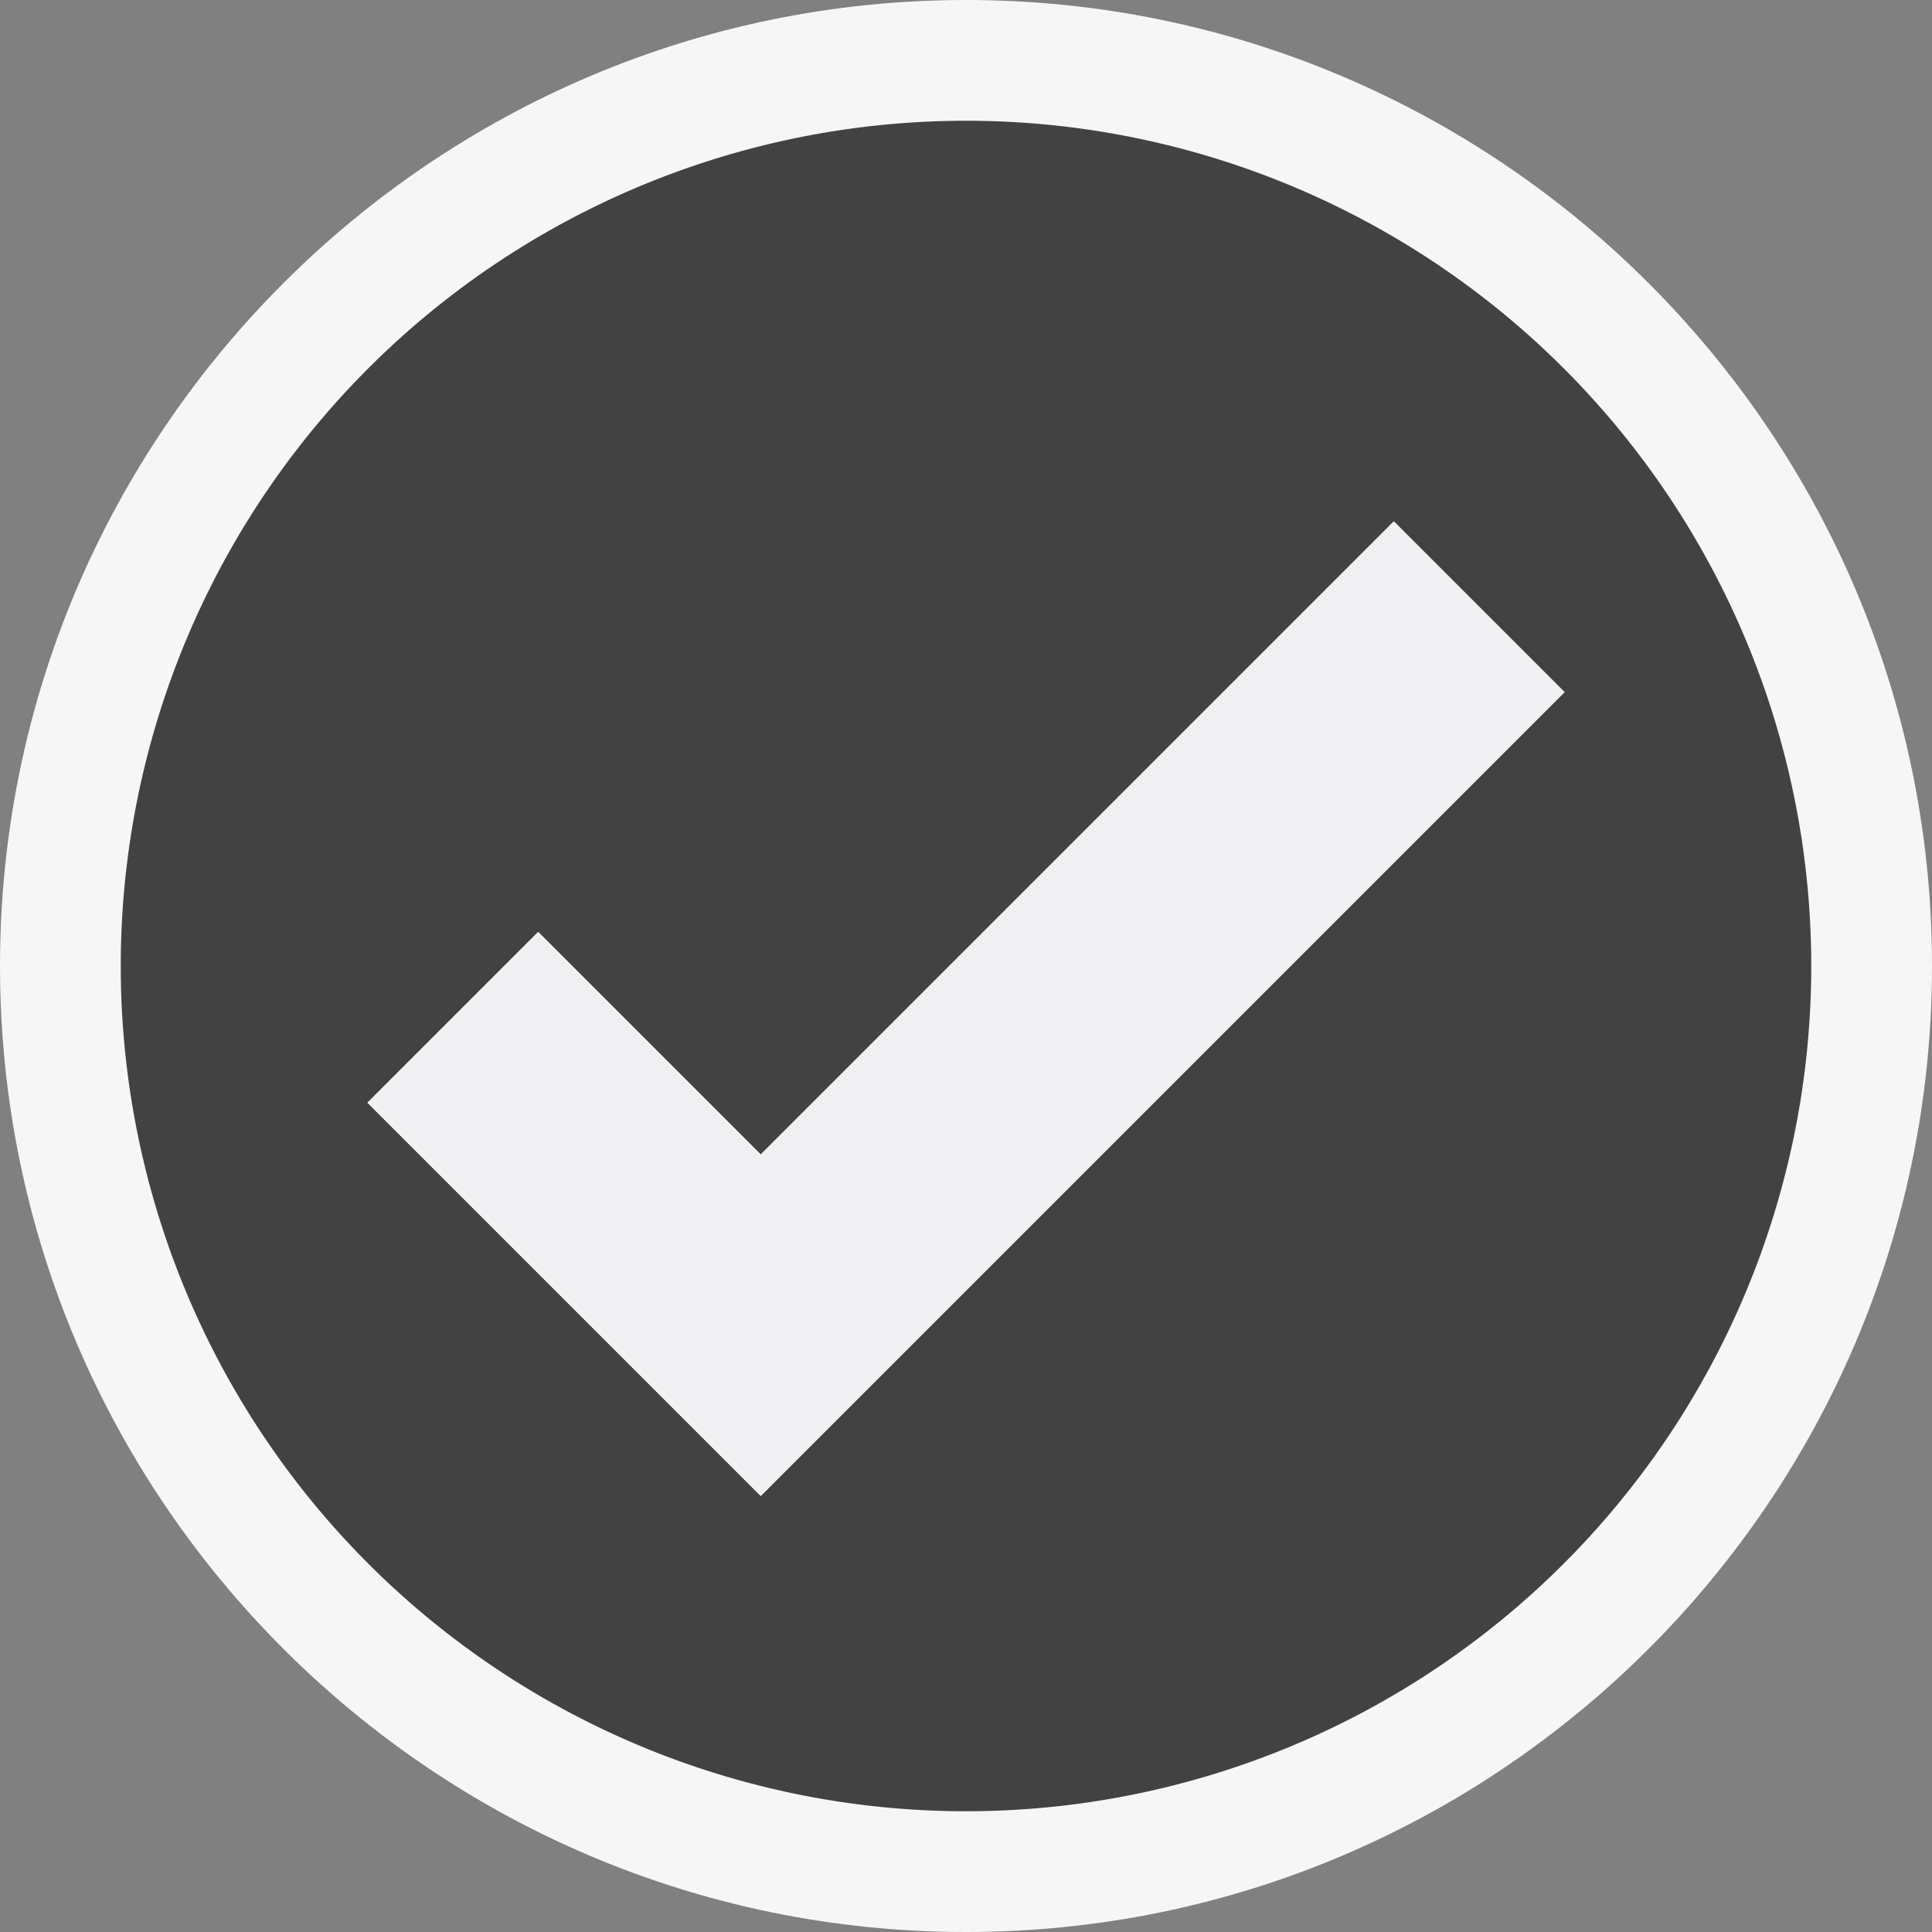 <svg xmlns="http://www.w3.org/2000/svg" viewBox="0 0 16 16"><rect x="0" y="0" width="16" height="16" fill="#808080" stroke="none"/><style>.icon-canvas-transparent{opacity:0;fill:#f6f6f6}.icon-vs-out{fill:#f6f6f6}.icon-vs-bg{fill:#424242}.icon-vs-fg{fill:#f0eff1}</style><path class="icon-canvas-transparent" d="M16 16H0V0h16v16z" id="canvas"/><path class="icon-vs-out" d="M8 16c-4.411 0-8-3.589-8-8s3.589-8 8-8 8 3.589 8 8-3.589 8-8 8z" id="outline"/><path class="icon-vs-bg" d="M8 1a7 7 0 1 0 0 14A7 7 0 0 0 8 1zM6.3 12.389L3.043 9.132l1.414-1.414L6.3 9.561l5.243-5.243 1.414 1.414L6.3 12.389z" id="iconBg"/><path class="icon-vs-fg" d="M6.3 12.389L3.043 9.132l1.414-1.414L6.3 9.561l5.243-5.243 1.414 1.414L6.3 12.389z" id="iconFg"/></svg>